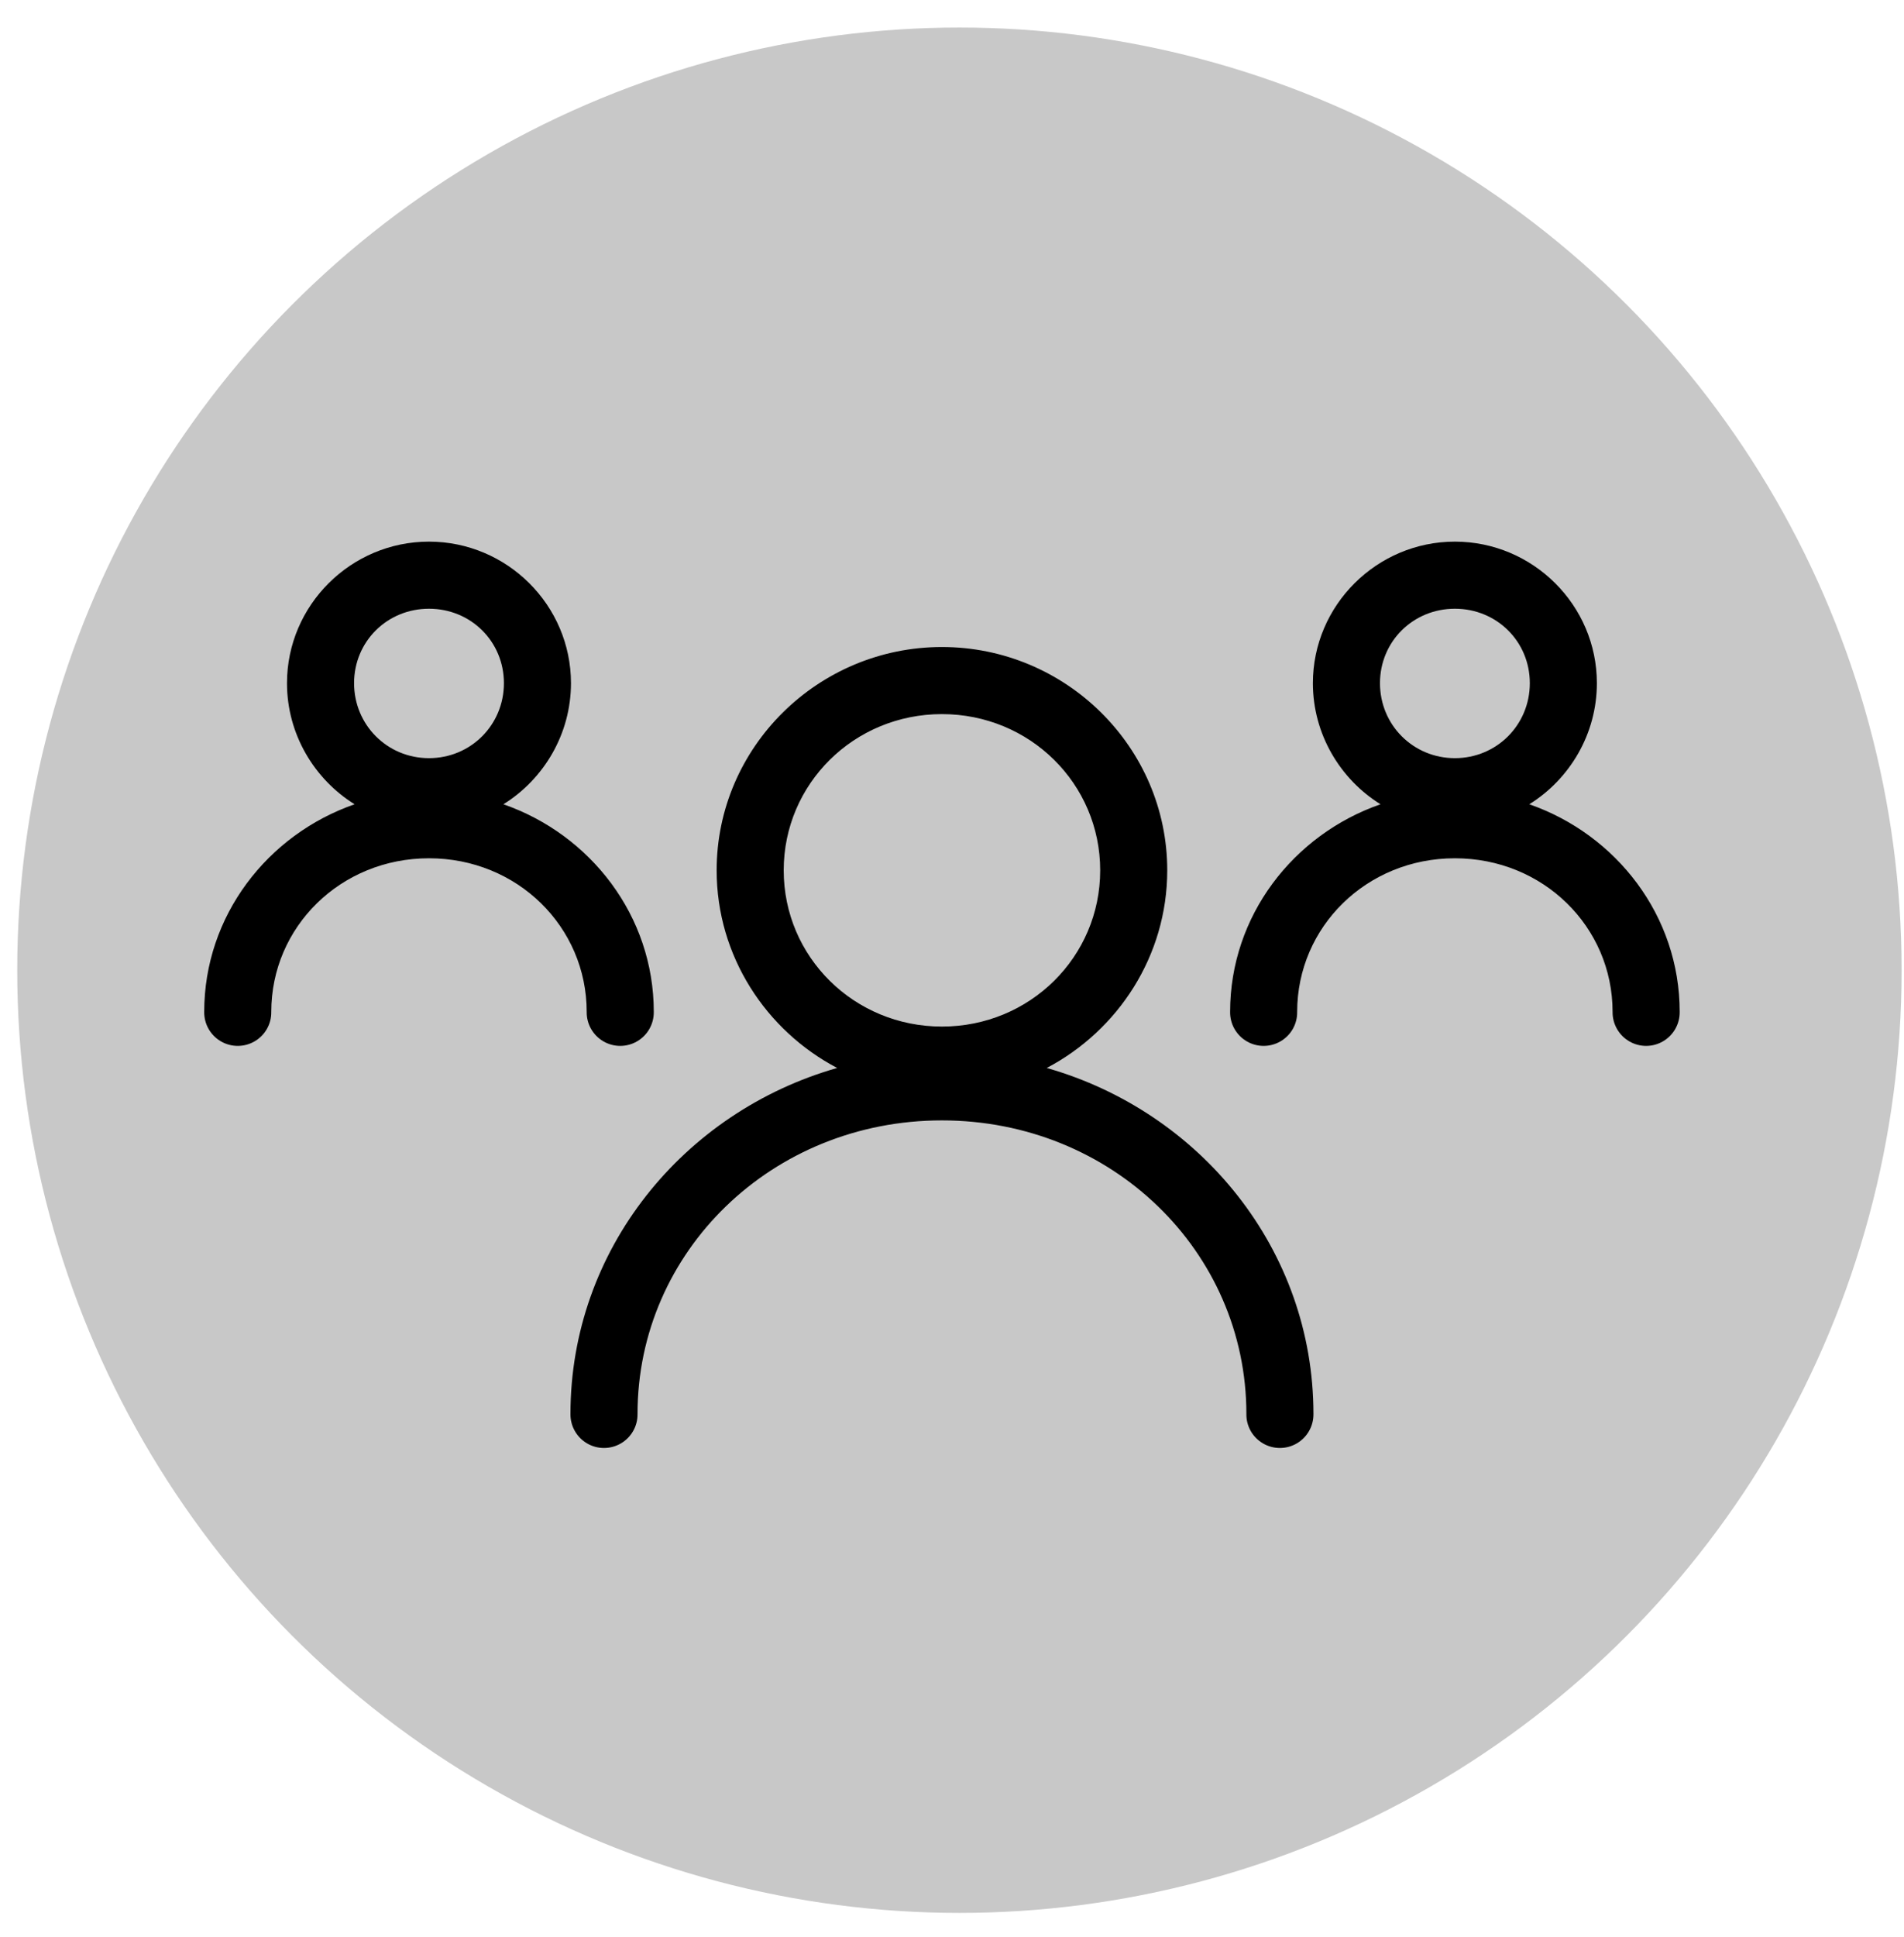 <?xml version="1.0" encoding="UTF-8"?>
<svg width="59px" height="60px" viewBox="0 0 59 60" version="1.1" xmlns="http://www.w3.org/2000/svg" xmlns:xlink="http://www.w3.org/1999/xlink">
    <!-- Generator: Sketch 57.1 (83088) - https://sketch.com -->
    <title>Employee icon</title>
    <desc>Created with Sketch.</desc>
    <g id="Page-1" stroke="none" stroke-width="1" fill="none" fill-rule="evenodd">
        <g id="About" transform="translate(-981, -977)">
            <g id="Employee-icon" transform="translate(981.534, 977.853)">
                <circle id="Oval-Copy-2" fill="#C8C8C8" cx="29.196" cy="29.196" r="29.196"></circle>
                <g id="noun_employees_2534634" transform="translate(5.794, 15.403)" fill="#000000" fill-rule="nonzero">
                    <g id="Group" transform="translate(0, 0.331)">
                        <path d="M6.965,0.188 C4.548,0.188 2.565,2.156 2.565,4.572 C2.565,6.145 3.407,7.544 4.66,8.322 C1.96,9.261 -0,11.777 -0,14.752 C-0.005,15.127 0.192,15.475 0.515,15.664 C0.839,15.853 1.239,15.853 1.563,15.664 C1.887,15.475 2.084,15.127 2.078,14.752 C2.078,12.12 4.227,9.995 6.965,9.995 C9.703,9.995 11.852,12.12 11.852,14.752 C11.847,15.127 12.044,15.475 12.368,15.664 C12.691,15.853 13.092,15.853 13.415,15.664 C13.739,15.475 13.936,15.127 13.931,14.752 C13.931,11.777 11.97,9.261 9.271,8.322 C10.524,7.544 11.365,6.145 11.365,4.572 C11.365,2.156 9.382,0.188 6.965,0.188 Z M38.755,0.188 C36.339,0.188 34.355,2.156 34.355,4.572 C34.355,6.145 35.197,7.544 36.45,8.322 C33.75,9.261 31.79,11.777 31.79,14.752 C31.785,15.127 31.982,15.475 32.305,15.664 C32.629,15.853 33.029,15.853 33.353,15.664 C33.677,15.475 33.874,15.127 33.868,14.752 C33.868,12.12 36.018,9.995 38.755,9.995 C41.493,9.995 43.642,12.12 43.642,14.752 C43.637,15.127 43.834,15.475 44.158,15.664 C44.481,15.853 44.882,15.853 45.205,15.664 C45.529,15.475 45.726,15.127 45.721,14.752 C45.721,11.777 43.76,9.261 41.061,8.322 C42.314,7.544 43.155,6.145 43.155,4.572 C43.155,2.156 41.172,0.188 38.755,0.188 Z M6.965,2.266 C8.26,2.266 9.287,3.279 9.287,4.572 C9.287,5.864 8.26,6.894 6.965,6.894 C5.671,6.894 4.644,5.864 4.644,4.572 C4.644,3.279 5.671,2.266 6.965,2.266 Z M38.755,2.266 C40.05,2.266 41.077,3.279 41.077,4.572 C41.077,5.864 40.05,6.894 38.755,6.894 C37.461,6.894 36.434,5.864 36.434,4.572 C36.434,3.279 37.461,2.266 38.755,2.266 Z M22.86,3.452 C19.024,3.452 15.879,6.553 15.879,10.368 C15.879,13.017 17.402,15.328 19.613,16.489 C14.847,17.849 11.349,22.119 11.349,27.205 C11.344,27.58 11.541,27.928 11.864,28.117 C12.188,28.306 12.588,28.306 12.912,28.117 C13.236,27.928 13.433,27.58 13.427,27.205 C13.427,22.171 17.597,18.113 22.86,18.113 C28.124,18.113 32.294,22.171 32.294,27.205 C32.288,27.58 32.485,27.928 32.809,28.117 C33.132,28.306 33.533,28.306 33.856,28.117 C34.18,27.928 34.377,27.58 34.372,27.205 C34.372,22.119 30.874,17.849 26.108,16.489 C28.318,15.328 29.842,13.017 29.842,10.368 C29.842,6.553 26.697,3.452 22.86,3.452 Z M22.86,5.53 C25.585,5.53 27.764,7.688 27.764,10.368 C27.764,13.049 25.585,15.207 22.86,15.207 C20.136,15.207 17.957,13.049 17.957,10.368 C17.957,7.688 20.136,5.53 22.86,5.53 Z" id="Shape"></path>
                    </g>
                </g>
            </g>
        </g>
    </g>
</svg>